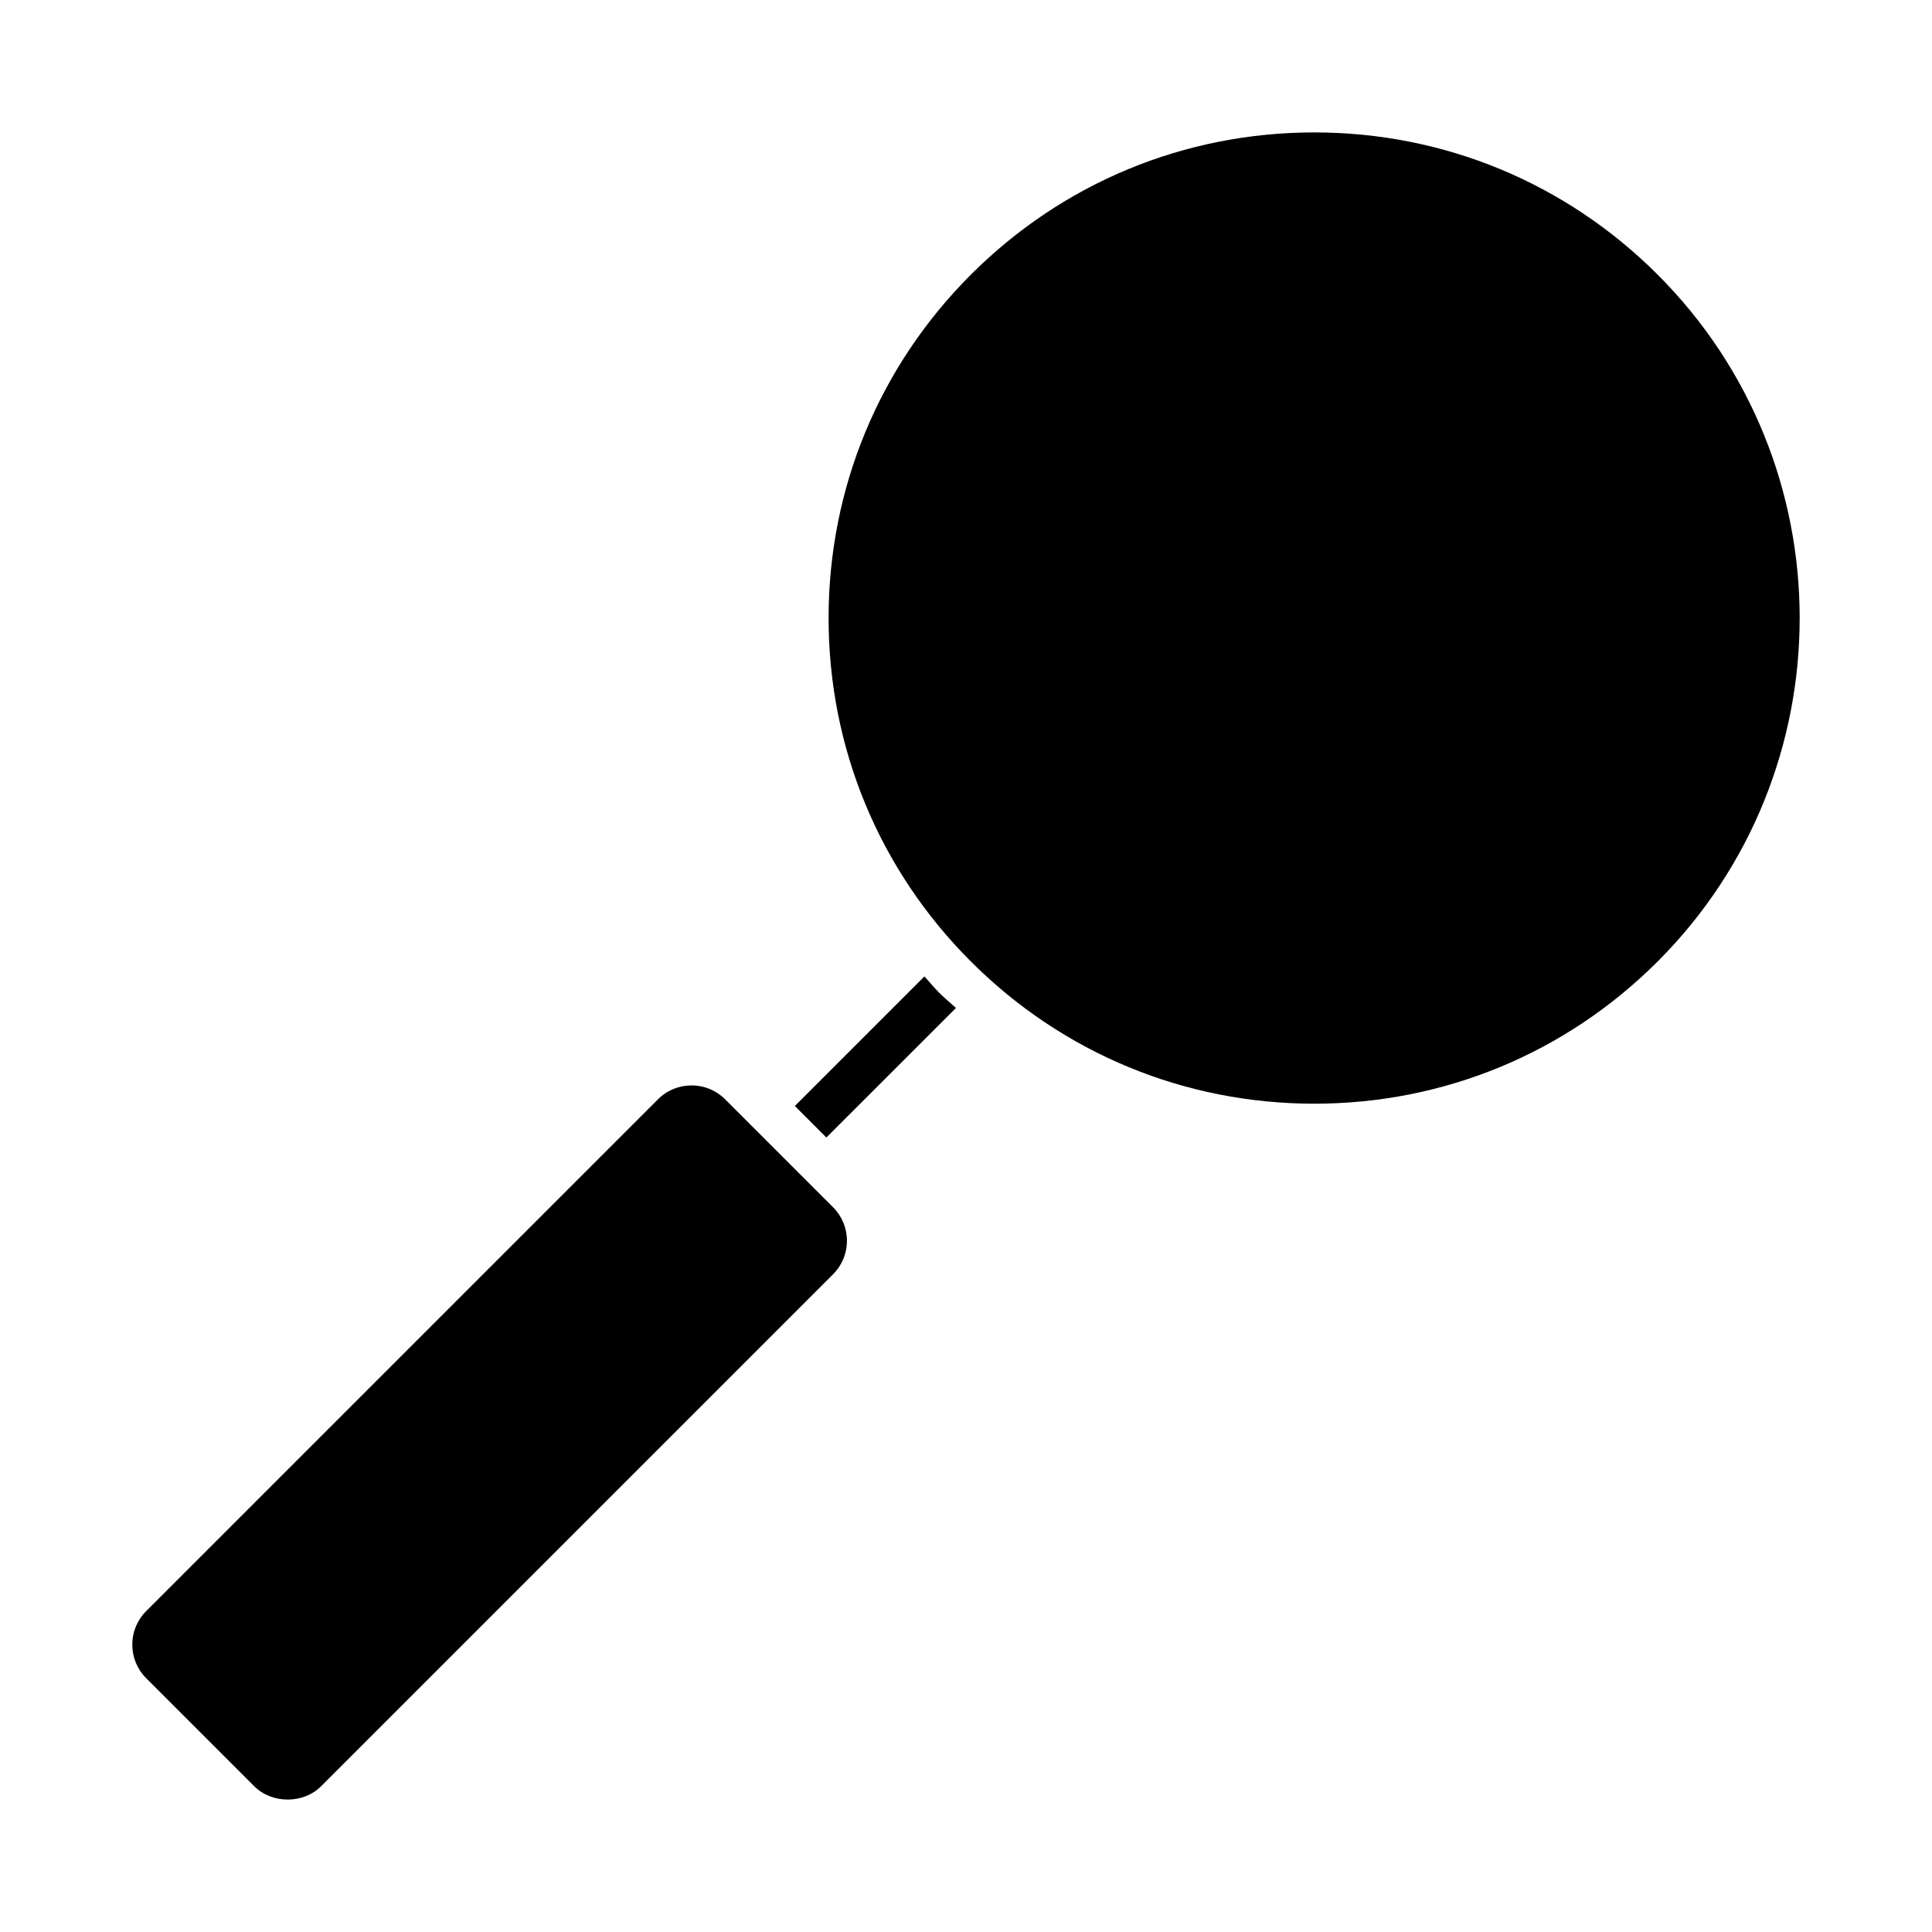 <?xml version="1.0" encoding="UTF-8"?>
<!-- Uploaded to: ICON Repo, www.iconrepo.com, Generator: ICON Repo Mixer Tools -->
<svg fill="#000000" width="800px" height="800px" version="1.1" viewBox="144 144 512 512" xmlns="http://www.w3.org/2000/svg">
 <g>
  <path d="m327.26 431.65c-3.363 0-6.527 1.309-8.895 3.684l-135.62 135.62c-2.379 2.379-3.684 5.535-3.684 8.895 0 3.363 1.309 6.519 3.684 8.895l28.598 28.598c4.754 4.754 13.035 4.754 17.789 0l135.63-135.63c2.379-2.379 3.684-5.535 3.684-8.895 0-3.363-1.309-6.519-3.684-8.895l-28.598-28.598c-2.379-2.371-5.535-3.676-8.902-3.676z"/>
  <path d="m583.3 398.8c50.176-50.184 50.176-131.83 0-182.01-24.309-24.309-56.625-37.699-91.008-37.699-34.387 0-66.699 13.391-91.008 37.699-24.309 24.309-37.699 56.633-37.699 91.008 0 34.379 13.391 66.699 37.699 91 24.309 24.309 56.625 37.691 91.008 37.691 34.387 0 66.699-13.383 91.008-37.691z"/>
  <path d="m392.95 407.14c-1.402-1.402-2.637-2.93-3.969-4.375l-34.336 34.336 8.352 8.352 34.336-34.328c-1.461-1.344-2.981-2.582-4.383-3.984z"/>
 </g>
</svg>